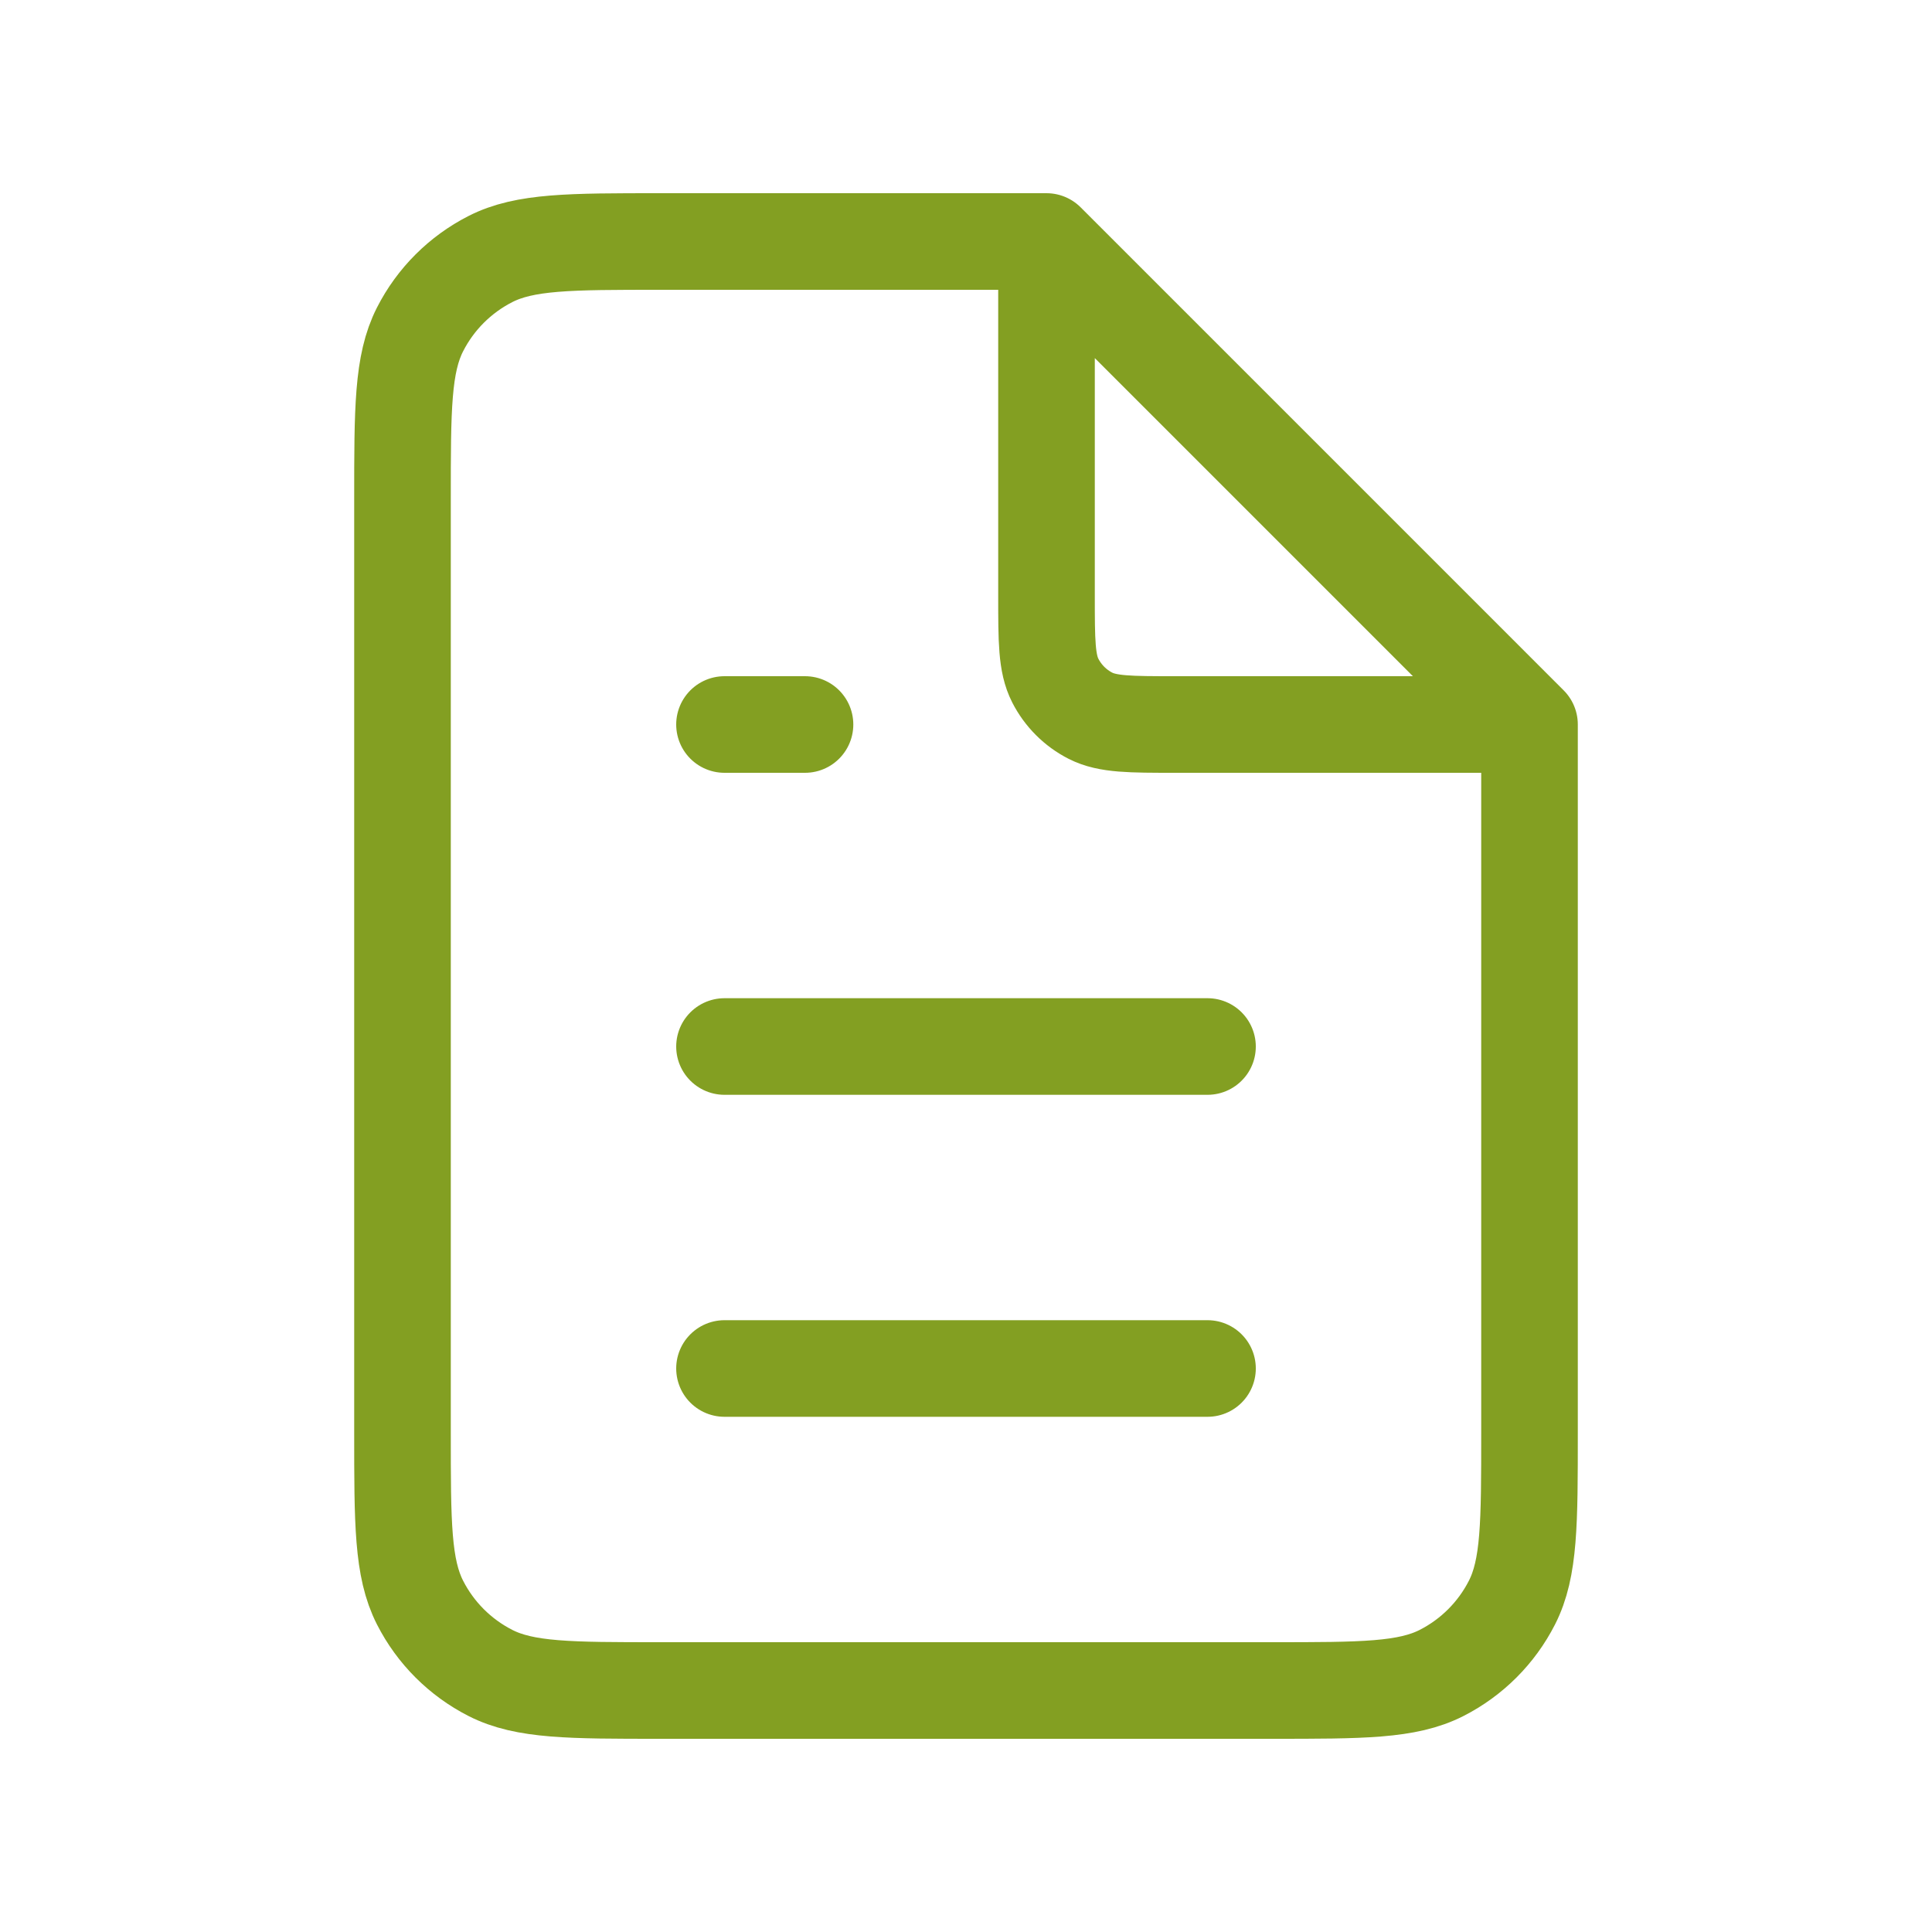 <svg width="82" height="82" viewBox="0 0 82 82" fill="none" xmlns="http://www.w3.org/2000/svg">
<path d="M30.75 58.083H51.25M30.75 44.417H51.25M30.75 30.75H34.167M44.417 10.25H28.017C24.19 10.25 22.276 10.25 20.814 10.995C19.529 11.65 18.483 12.695 17.828 13.981C17.083 15.443 17.083 17.356 17.083 21.183V60.817C17.083 64.644 17.083 66.557 17.828 68.019C18.483 69.305 19.529 70.35 20.814 71.005C22.276 71.75 24.19 71.75 28.017 71.75H53.983C57.81 71.75 59.724 71.75 61.186 71.005C62.471 70.35 63.517 69.305 64.172 68.019C64.917 66.557 64.917 64.644 64.917 60.817V30.75M44.417 10.25L64.917 30.75M44.417 10.25V25.283C44.417 27.197 44.417 28.154 44.789 28.884C45.117 29.527 45.639 30.05 46.282 30.378C47.013 30.75 47.97 30.75 49.883 30.75H64.917" stroke="#839F22" stroke-width="4.1" stroke-linecap="round" stroke-linejoin="round"/>
</svg>
